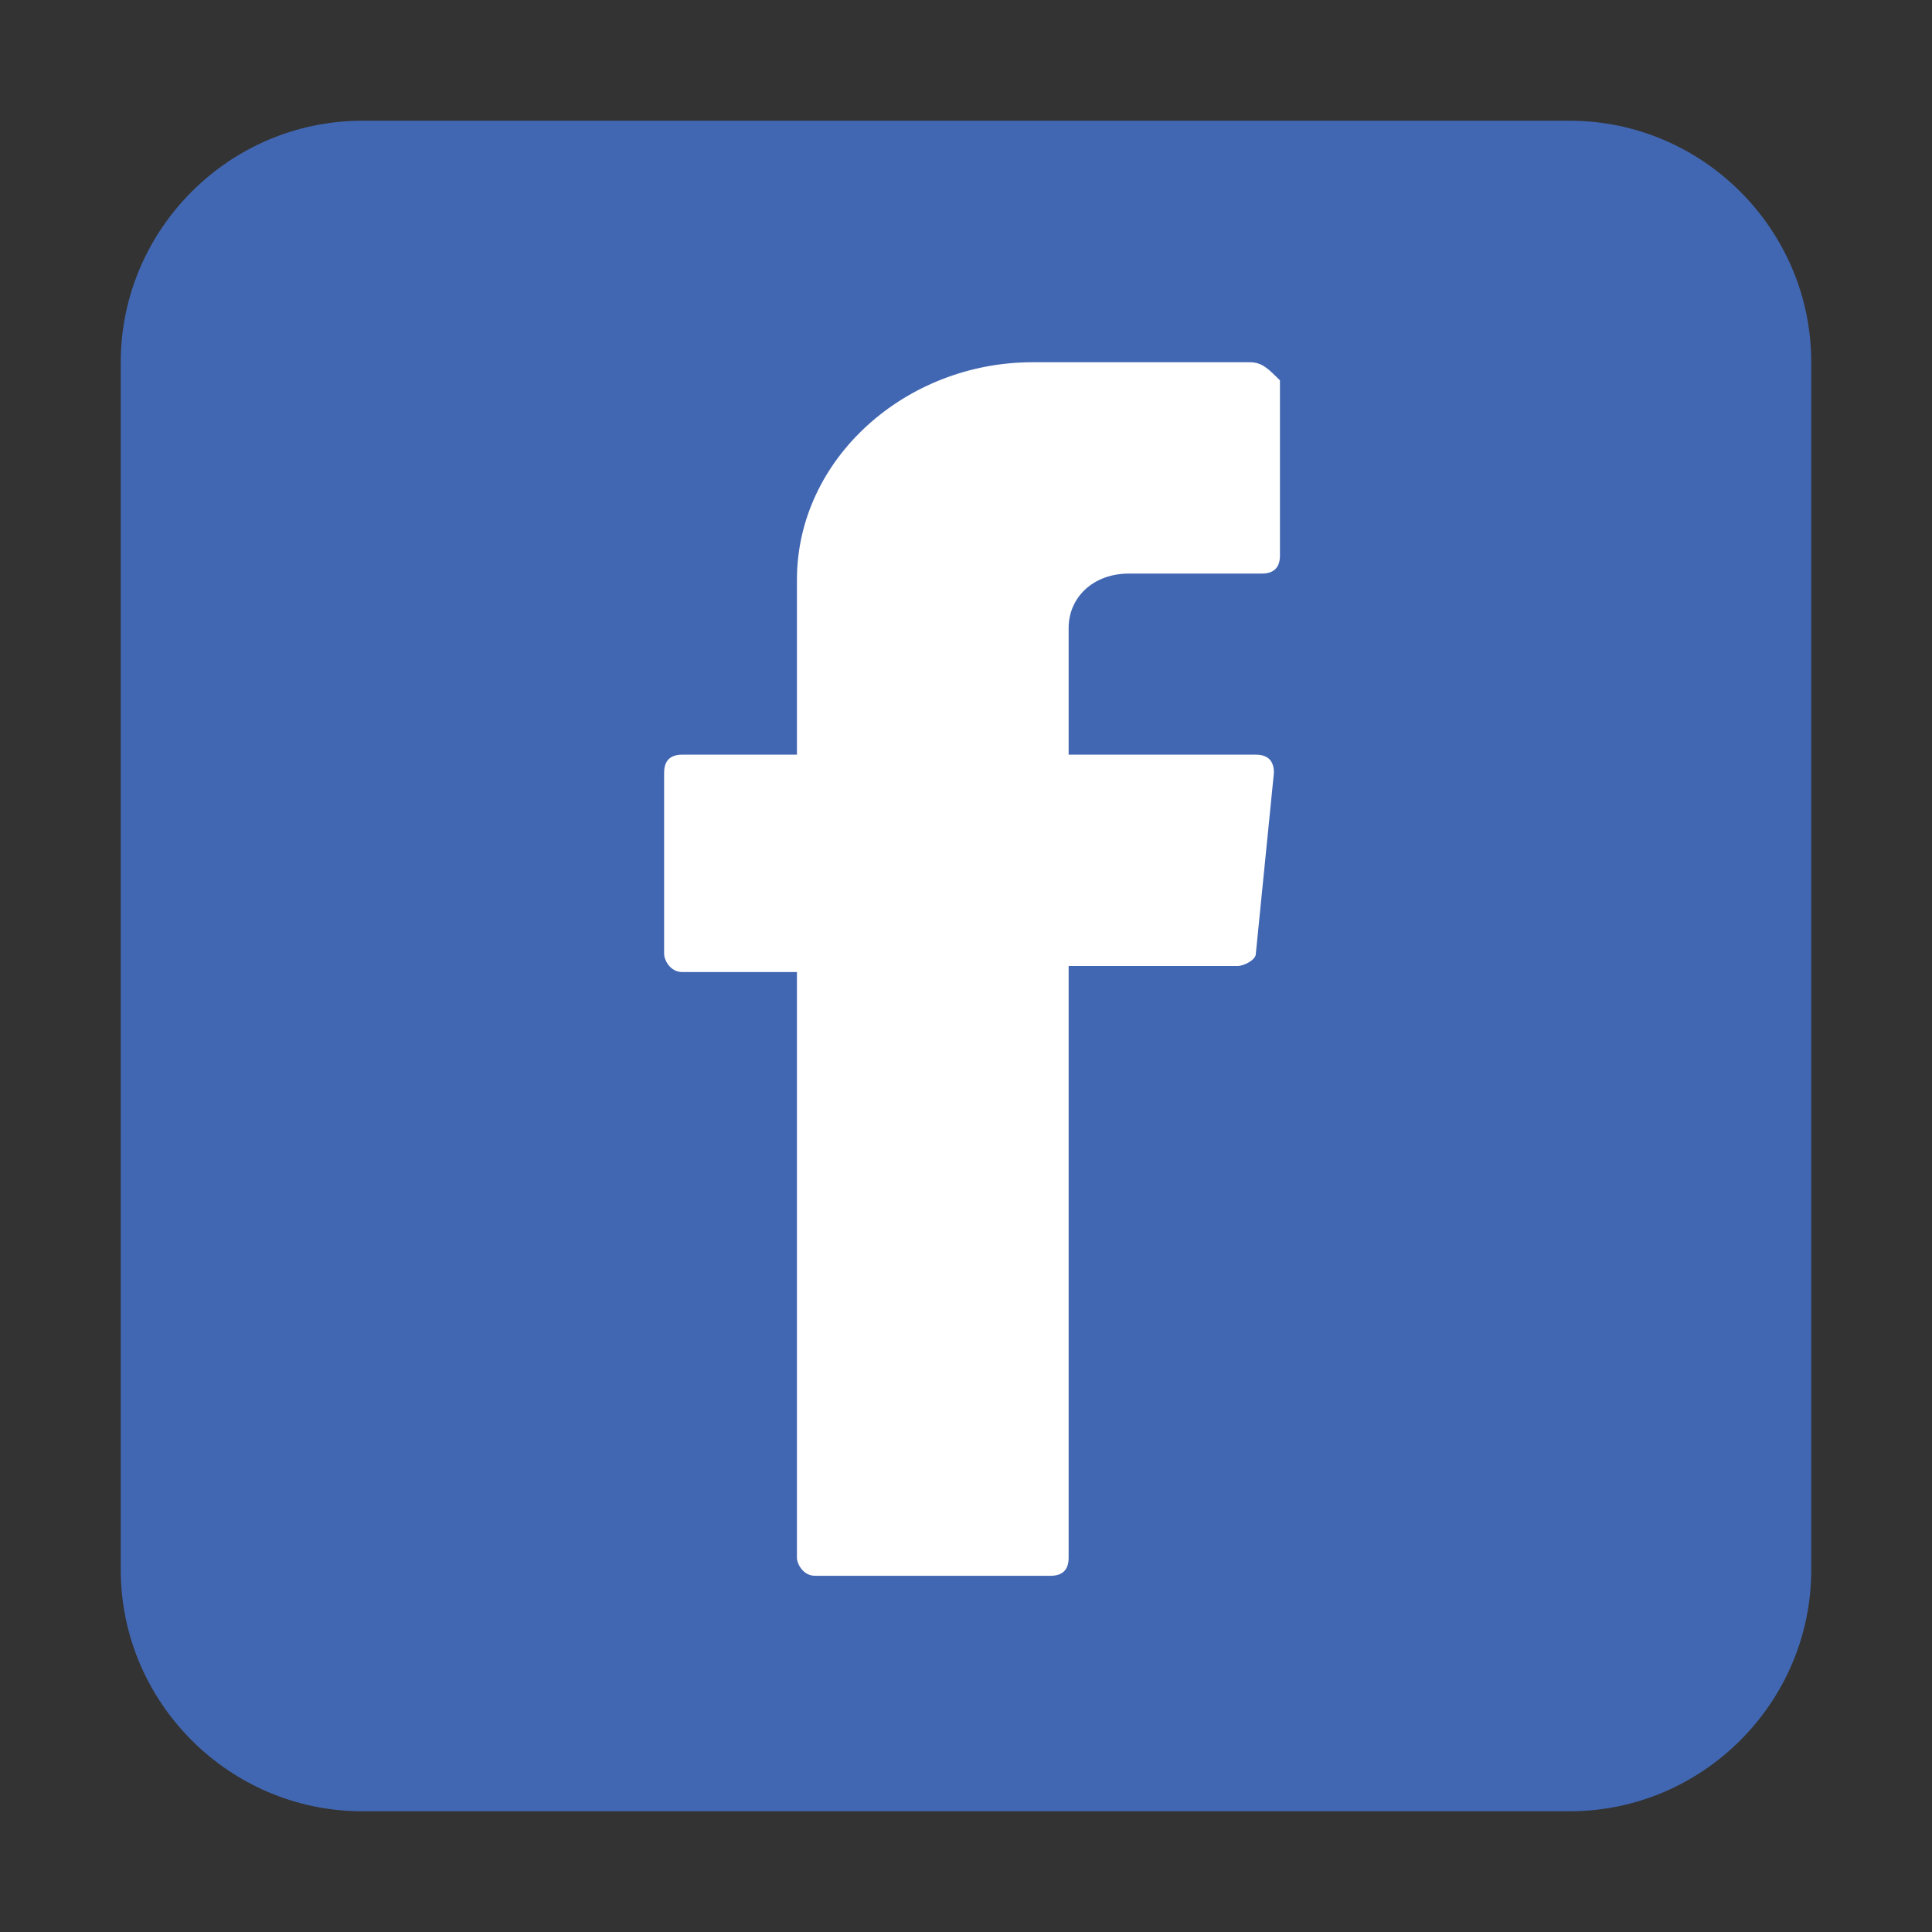 <?xml version="1.0" encoding="UTF-8"?>
<svg id="Camada_1" xmlns="http://www.w3.org/2000/svg" version="1.1" viewBox="0 0 800 800">
  <rect x="0" y="0" width="800" height="800" fill="#333333" stroke="none"/>
  <!-- Generator: Adobe Illustrator 29.5.1, SVG Export Plug-In . SVG Version: 2.1.0 Build 141)  -->
  <path d="M150,50h500c55,0,100,45,100,100v500c0,55-45,100-100,100H150c-55,0-100-45-100-100V150c0-55,45-100,100-100Z" fill="#4267b2"/>
  <path d="M330,402.5v242.5c0,2.5,2.5,7.5,7.5,7.5h97.5c5,0,7.5-2.5,7.5-7.5v-245h70c2.5,0,7.5-2.5,7.5-5l7.5-75c0-5-2.5-7.5-7.5-7.5h-77.5v-52.5c0-12.5,10-22.5,25-22.5h55c5,0,7.5-2.5,7.5-7.5v-72.5c-5-5-7.5-7.5-12.5-7.5h-90c-52.5,0-97.5,40-97.5,90v72.5h-47.5c-5,0-7.5,2.5-7.5,7.5v75c0,2.5,2.5,7.5,7.5,7.5h47.5,0Z" fill="#fff" fill-rule="evenodd"/>
</svg>